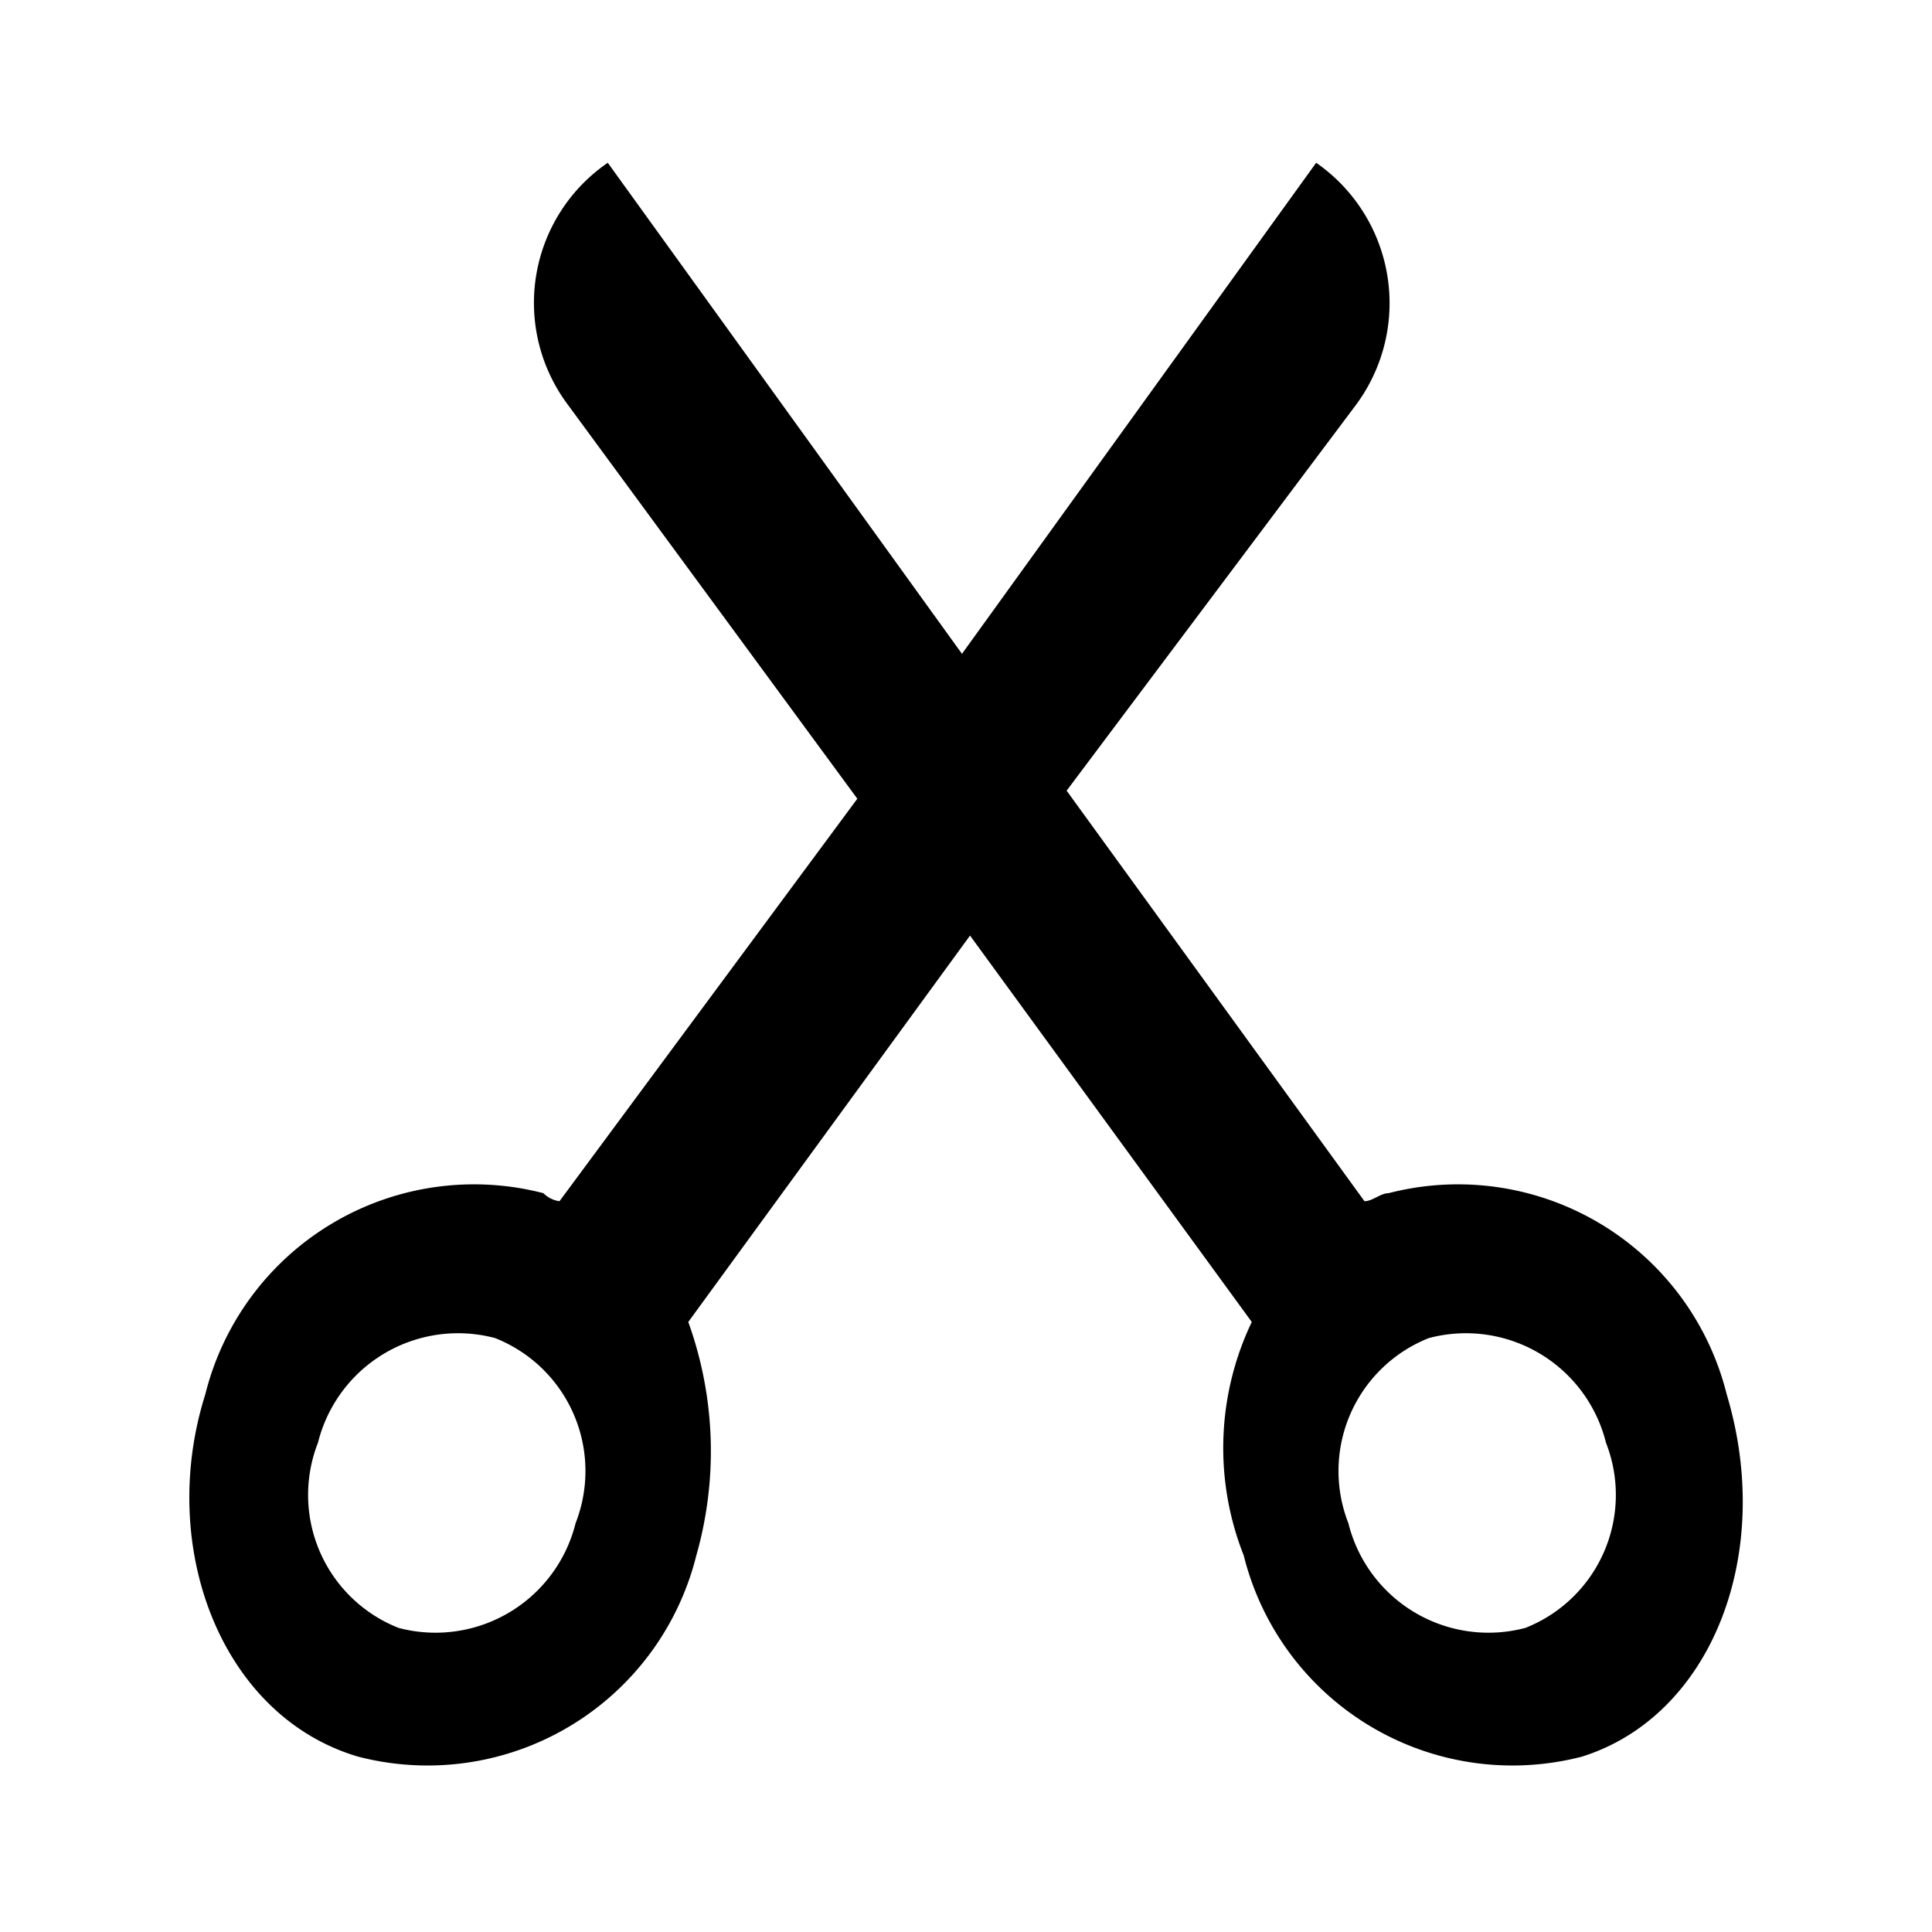<svg xmlns="http://www.w3.org/2000/svg" width="24" height="24" fill="currentColor" class="mi-solid mi-trim-fake-orders" viewBox="0 0 24 24">
  <path d="M21.45 17.322a3.44 3.44 0 0 0-4.2-2.5c-.1 0-.2.1-.3.1l-3.7-5.1 3.6-4.8a2.123 2.123 0 0 0-.5-3l-4.4 6.1-4.4-6.1a2.11 2.11 0 0 0-.5 3l3.6 4.9-3.7 5a.35.35 0 0 1-.2-.1 3.44 3.44 0 0 0-4.2 2.5c-.6 1.9.2 4 1.9 4.5a3.44 3.44 0 0 0 4.2-2.5 4.73 4.73 0 0 0-.1-2.9l3.5-4.8 3.5 4.8a3.63 3.63 0 0 0-.1 2.9 3.44 3.44 0 0 0 4.2 2.5c1.6-.5 2.4-2.5 1.8-4.5m-14.3 1.6a1.793 1.793 0 0 1-2.2 1.3 1.776 1.776 0 0 1-1-2.3 1.793 1.793 0 0 1 2.2-1.3 1.776 1.776 0 0 1 1 2.3m11.8 1.3a1.793 1.793 0 0 1-2.2-1.3 1.776 1.776 0 0 1 1-2.3 1.793 1.793 0 0 1 2.2 1.3 1.776 1.776 0 0 1-1 2.3"/>
</svg>